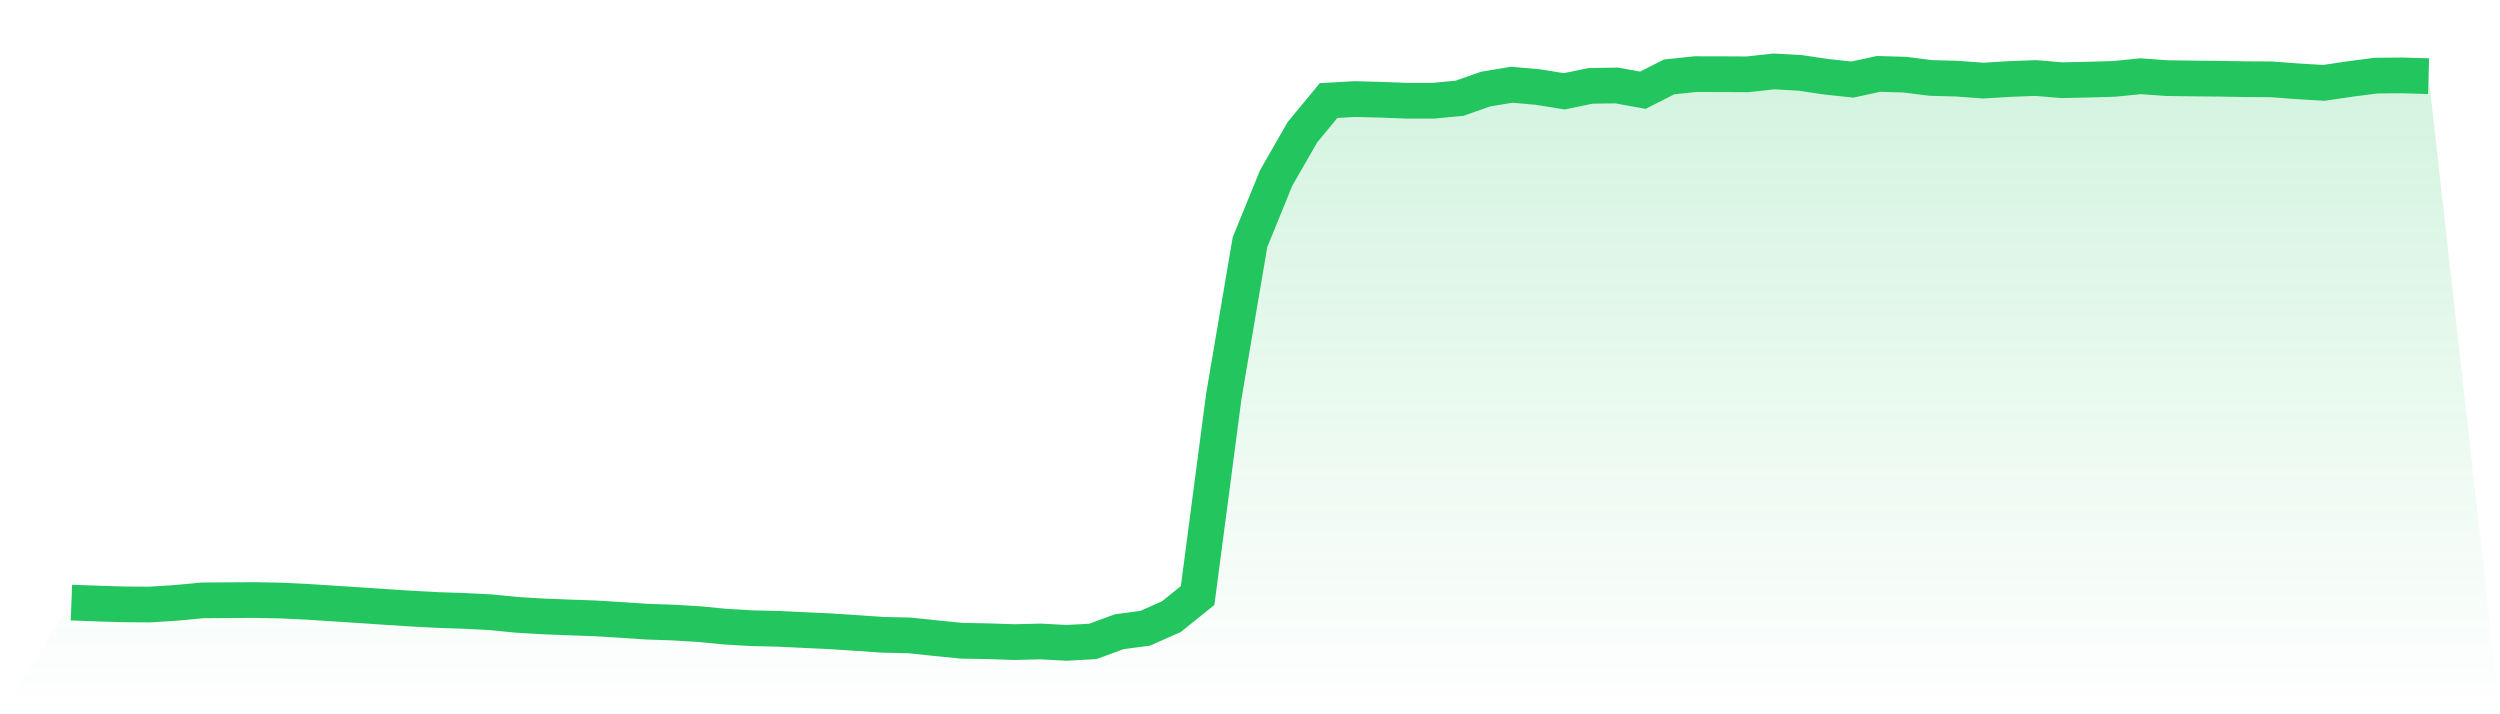 <svg viewBox="0 0 140 40" xmlns="http://www.w3.org/2000/svg">
<defs>
<linearGradient id="gradient" x1="0" x2="0" y1="0" y2="1">
<stop offset="0%" stop-color="#22c55e" stop-opacity="0.2"/>
<stop offset="100%" stop-color="#22c55e" stop-opacity="0"/>
</linearGradient>
</defs>
<path d="M4,33.744 L4,33.744 L5.467,33.799 L6.933,33.844 L8.4,33.854 L9.867,33.76 L11.333,33.621 L12.8,33.611 L14.267,33.602 L15.733,33.631 L17.2,33.702 L18.667,33.796 L20.133,33.89 L21.6,33.99 L23.067,34.084 L24.533,34.162 L26,34.21 L27.467,34.285 L28.933,34.43 L30.4,34.518 L31.867,34.576 L33.333,34.628 L34.8,34.718 L36.267,34.815 L37.733,34.864 L39.2,34.955 L40.667,35.097 L42.133,35.181 L43.6,35.214 L45.067,35.285 L46.533,35.353 L48,35.45 L49.467,35.55 L50.933,35.582 L52.4,35.738 L53.867,35.883 L55.333,35.909 L56.8,35.958 L58.267,35.922 L59.733,36 L61.2,35.919 L62.667,35.379 L64.133,35.181 L65.6,34.531 L67.067,33.349 L68.533,22.19 L70,13.558 L71.467,9.962 L72.933,7.408 L74.4,5.631 L75.867,5.547 L77.333,5.586 L78.8,5.641 L80.267,5.641 L81.733,5.502 L83.2,4.987 L84.667,4.744 L86.133,4.877 L87.6,5.113 L89.067,4.809 L90.533,4.786 L92,5.052 L93.467,4.307 L94.933,4.152 L96.4,4.155 L97.867,4.162 L99.333,4 L100.8,4.081 L102.267,4.298 L103.733,4.456 L105.2,4.139 L106.667,4.181 L108.133,4.366 L109.6,4.405 L111.067,4.515 L112.533,4.424 L114,4.369 L115.467,4.492 L116.933,4.46 L118.4,4.418 L119.867,4.269 L121.333,4.375 L122.8,4.395 L124.267,4.408 L125.733,4.434 L127.2,4.443 L128.667,4.553 L130.133,4.641 L131.6,4.424 L133.067,4.233 L134.533,4.223 L136,4.265 L140,40 L0,40 z" fill="url(#gradient)"/>
<path d="M4,33.744 L4,33.744 L5.467,33.799 L6.933,33.844 L8.4,33.854 L9.867,33.76 L11.333,33.621 L12.8,33.611 L14.267,33.602 L15.733,33.631 L17.2,33.702 L18.667,33.796 L20.133,33.89 L21.6,33.99 L23.067,34.084 L24.533,34.162 L26,34.21 L27.467,34.285 L28.933,34.43 L30.4,34.518 L31.867,34.576 L33.333,34.628 L34.8,34.718 L36.267,34.815 L37.733,34.864 L39.2,34.955 L40.667,35.097 L42.133,35.181 L43.6,35.214 L45.067,35.285 L46.533,35.353 L48,35.45 L49.467,35.55 L50.933,35.582 L52.4,35.738 L53.867,35.883 L55.333,35.909 L56.8,35.958 L58.267,35.922 L59.733,36 L61.2,35.919 L62.667,35.379 L64.133,35.181 L65.6,34.531 L67.067,33.349 L68.533,22.19 L70,13.558 L71.467,9.962 L72.933,7.408 L74.4,5.631 L75.867,5.547 L77.333,5.586 L78.8,5.641 L80.267,5.641 L81.733,5.502 L83.2,4.987 L84.667,4.744 L86.133,4.877 L87.6,5.113 L89.067,4.809 L90.533,4.786 L92,5.052 L93.467,4.307 L94.933,4.152 L96.4,4.155 L97.867,4.162 L99.333,4 L100.8,4.081 L102.267,4.298 L103.733,4.456 L105.2,4.139 L106.667,4.181 L108.133,4.366 L109.6,4.405 L111.067,4.515 L112.533,4.424 L114,4.369 L115.467,4.492 L116.933,4.46 L118.4,4.418 L119.867,4.269 L121.333,4.375 L122.8,4.395 L124.267,4.408 L125.733,4.434 L127.2,4.443 L128.667,4.553 L130.133,4.641 L131.6,4.424 L133.067,4.233 L134.533,4.223 L136,4.265" fill="none" stroke="#22c55e" stroke-width="2"/>
</svg>